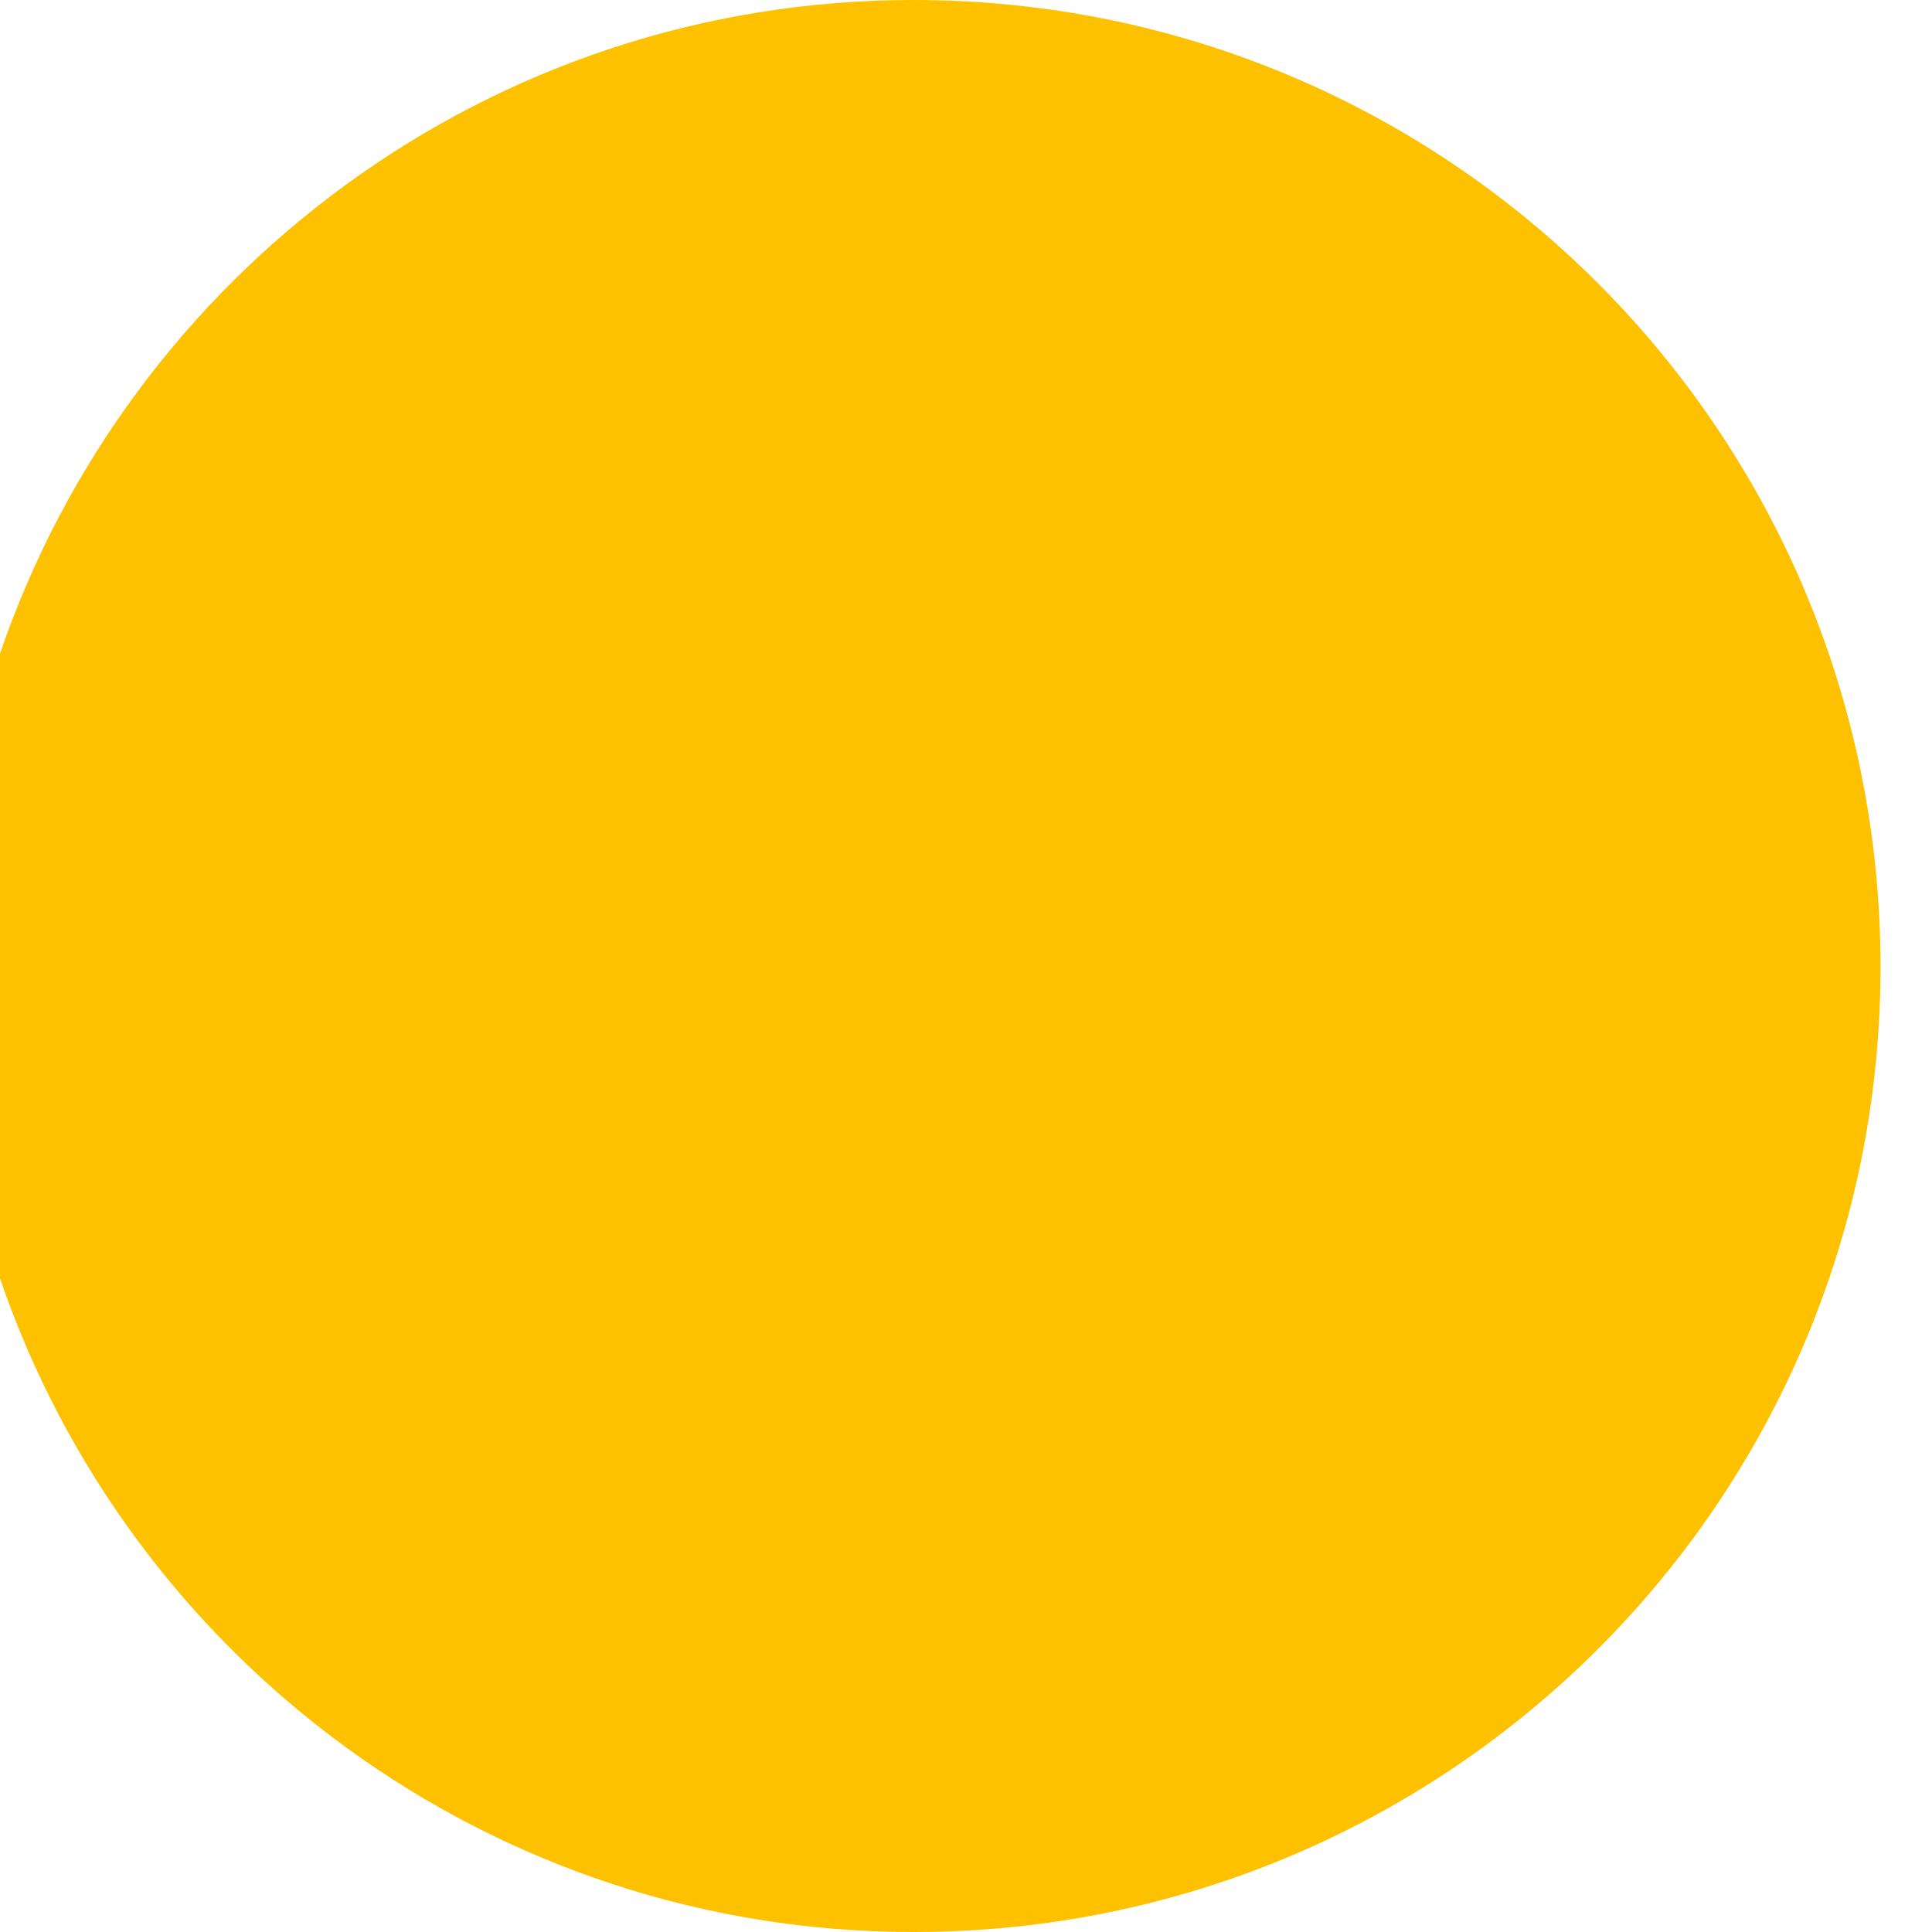 <?xml version="1.0" encoding="UTF-8"?> <!-- Generator: Adobe Illustrator 23.0.1, SVG Export Plug-In . SVG Version: 6.00 Build 0) --> <svg xmlns="http://www.w3.org/2000/svg" xmlns:xlink="http://www.w3.org/1999/xlink" id="Calque_1" x="0px" y="0px" viewBox="0 0 86.3 86.3" style="enable-background:new 0 0 86.3 86.3;" xml:space="preserve"> <style type="text/css"> .st0{fill:#FDC100;} </style> <path class="st0" d="M40.8,0C21.9,0,5.8,12.2,0,29.2v27.9c5.8,17,21.9,29.2,40.8,29.2C64.7,86.3,84,67,84,43.2 C84,19.3,64.7,0,40.8,0z"></path> </svg> 